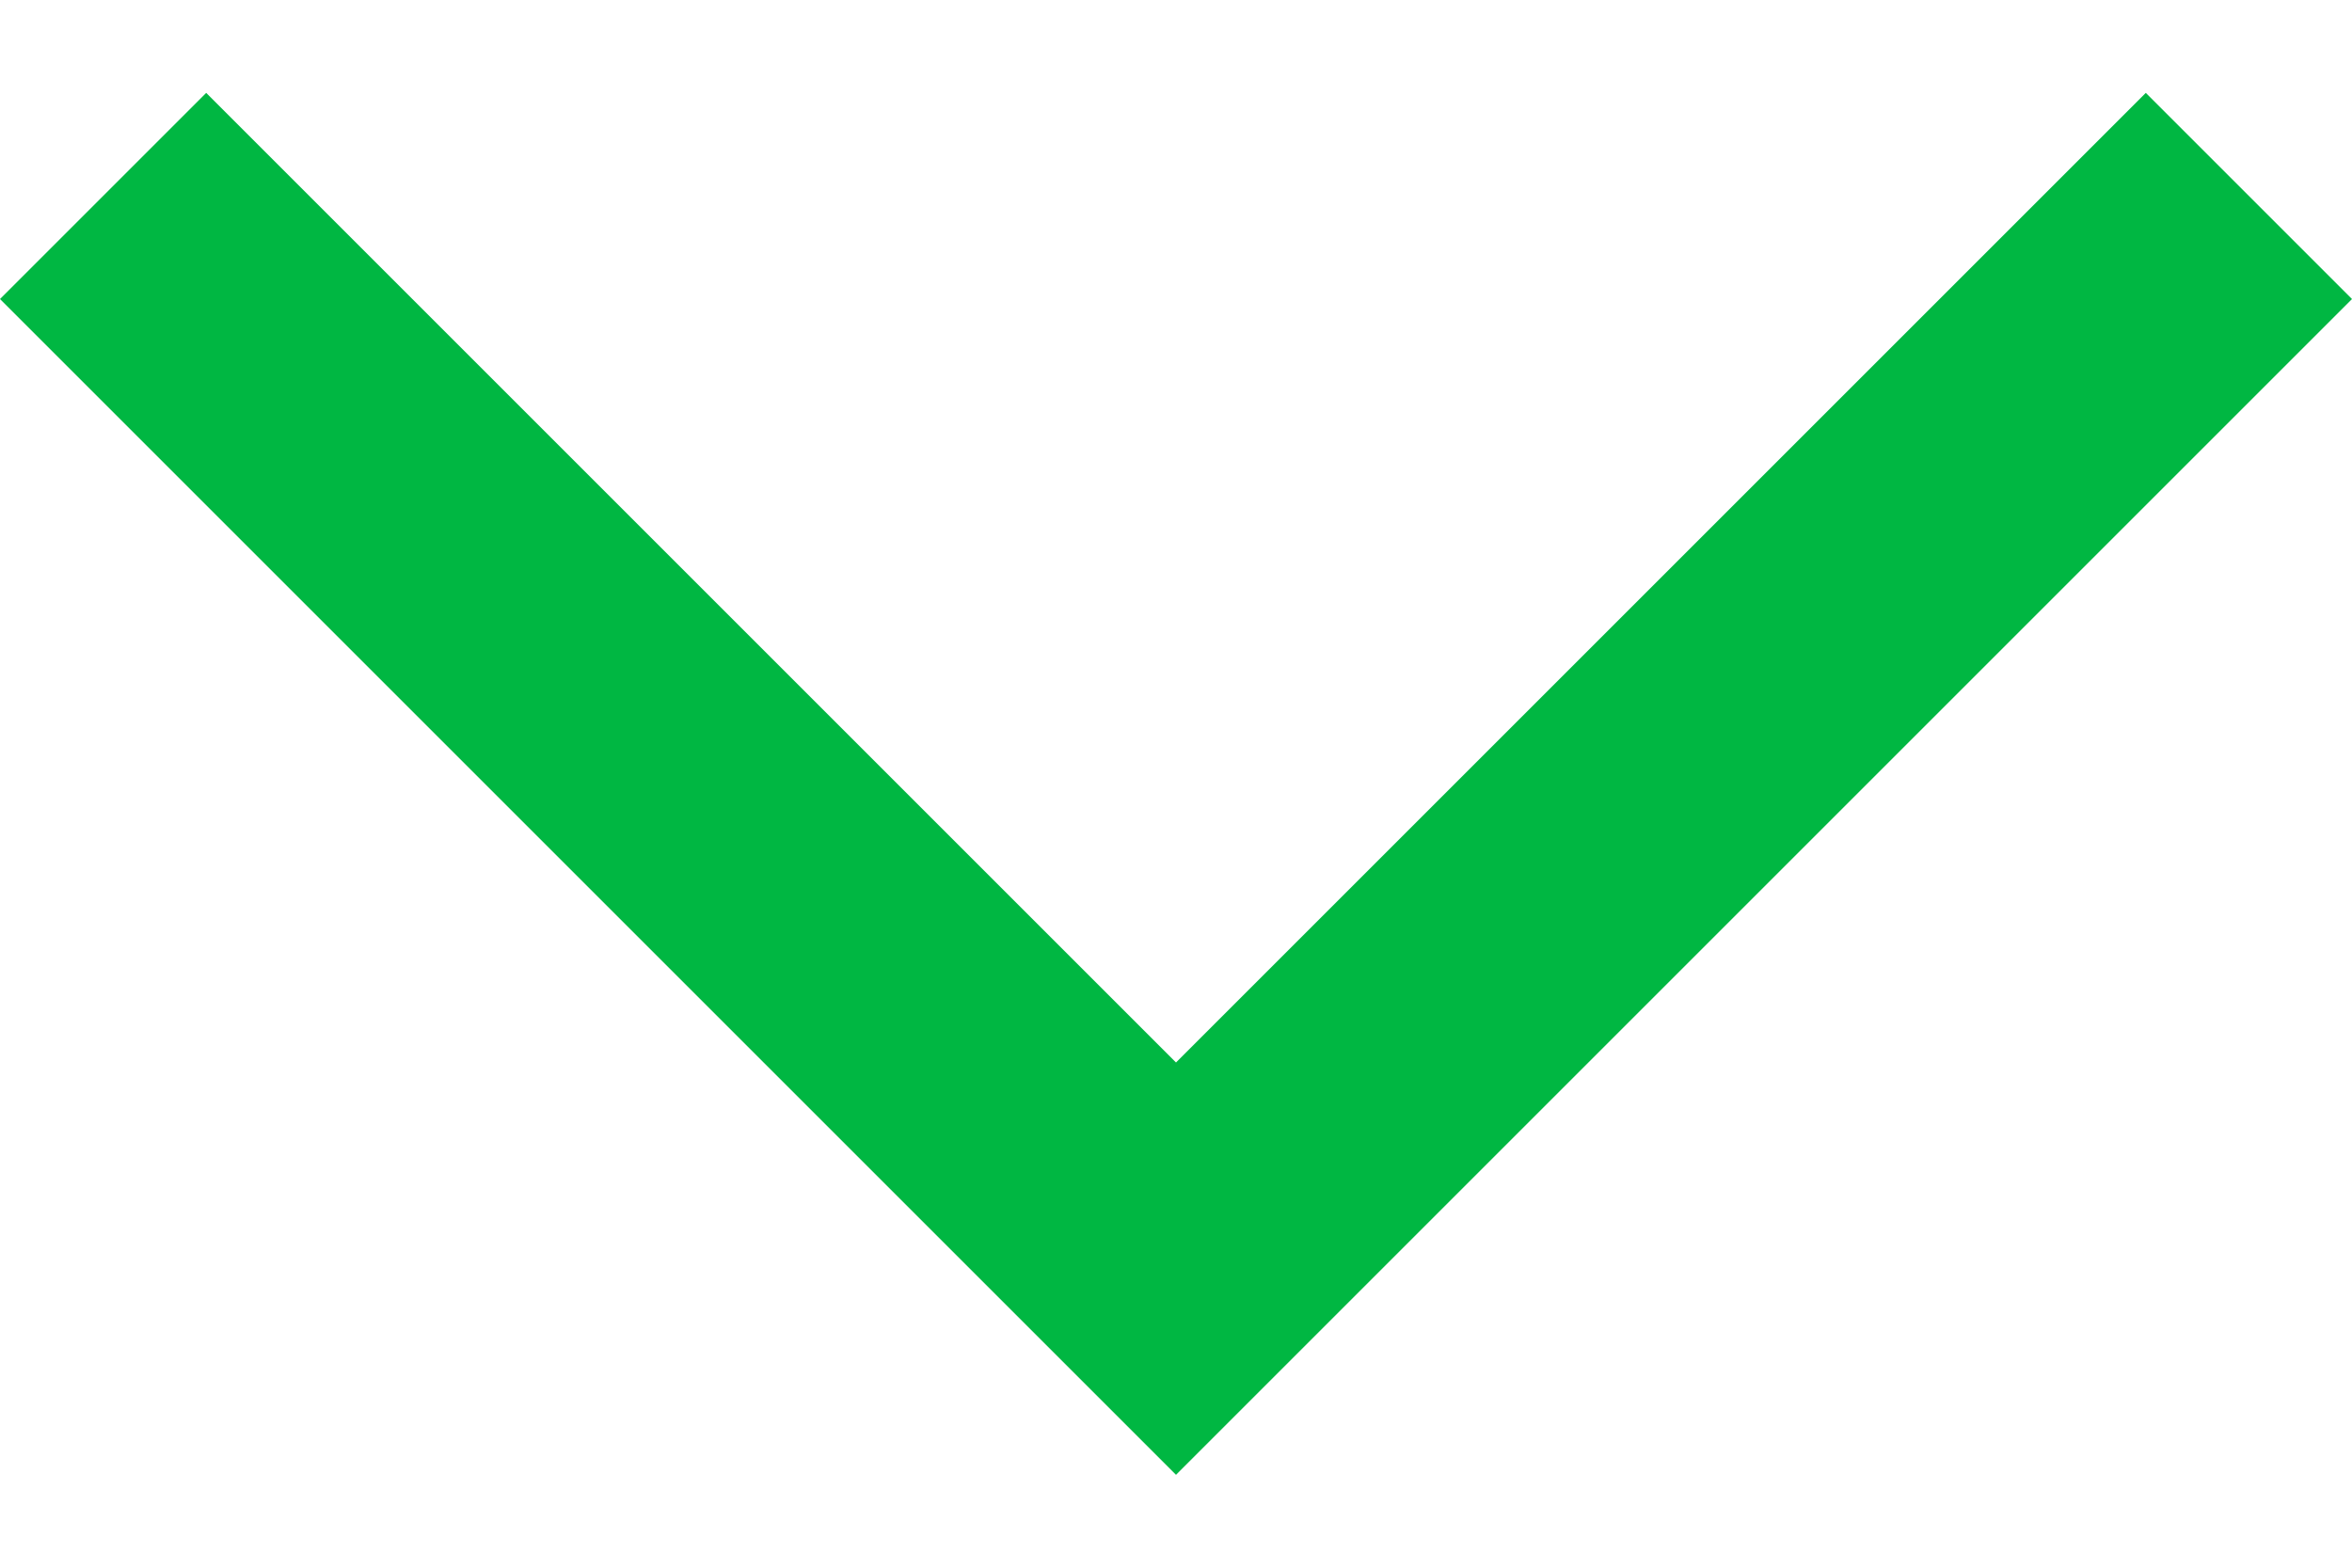 <svg width="12" height="8" viewBox="0 0 12 8" fill="none" xmlns="http://www.w3.org/2000/svg">
<path id="Vector (Stroke)" fill-rule="evenodd" clip-rule="evenodd" d="M6 5.422L10.948 0.474L12 1.526L6 7.526L-9.99647e-07 1.526L1.052 0.474L6 5.422Z" fill="#00B742"/>
</svg>
